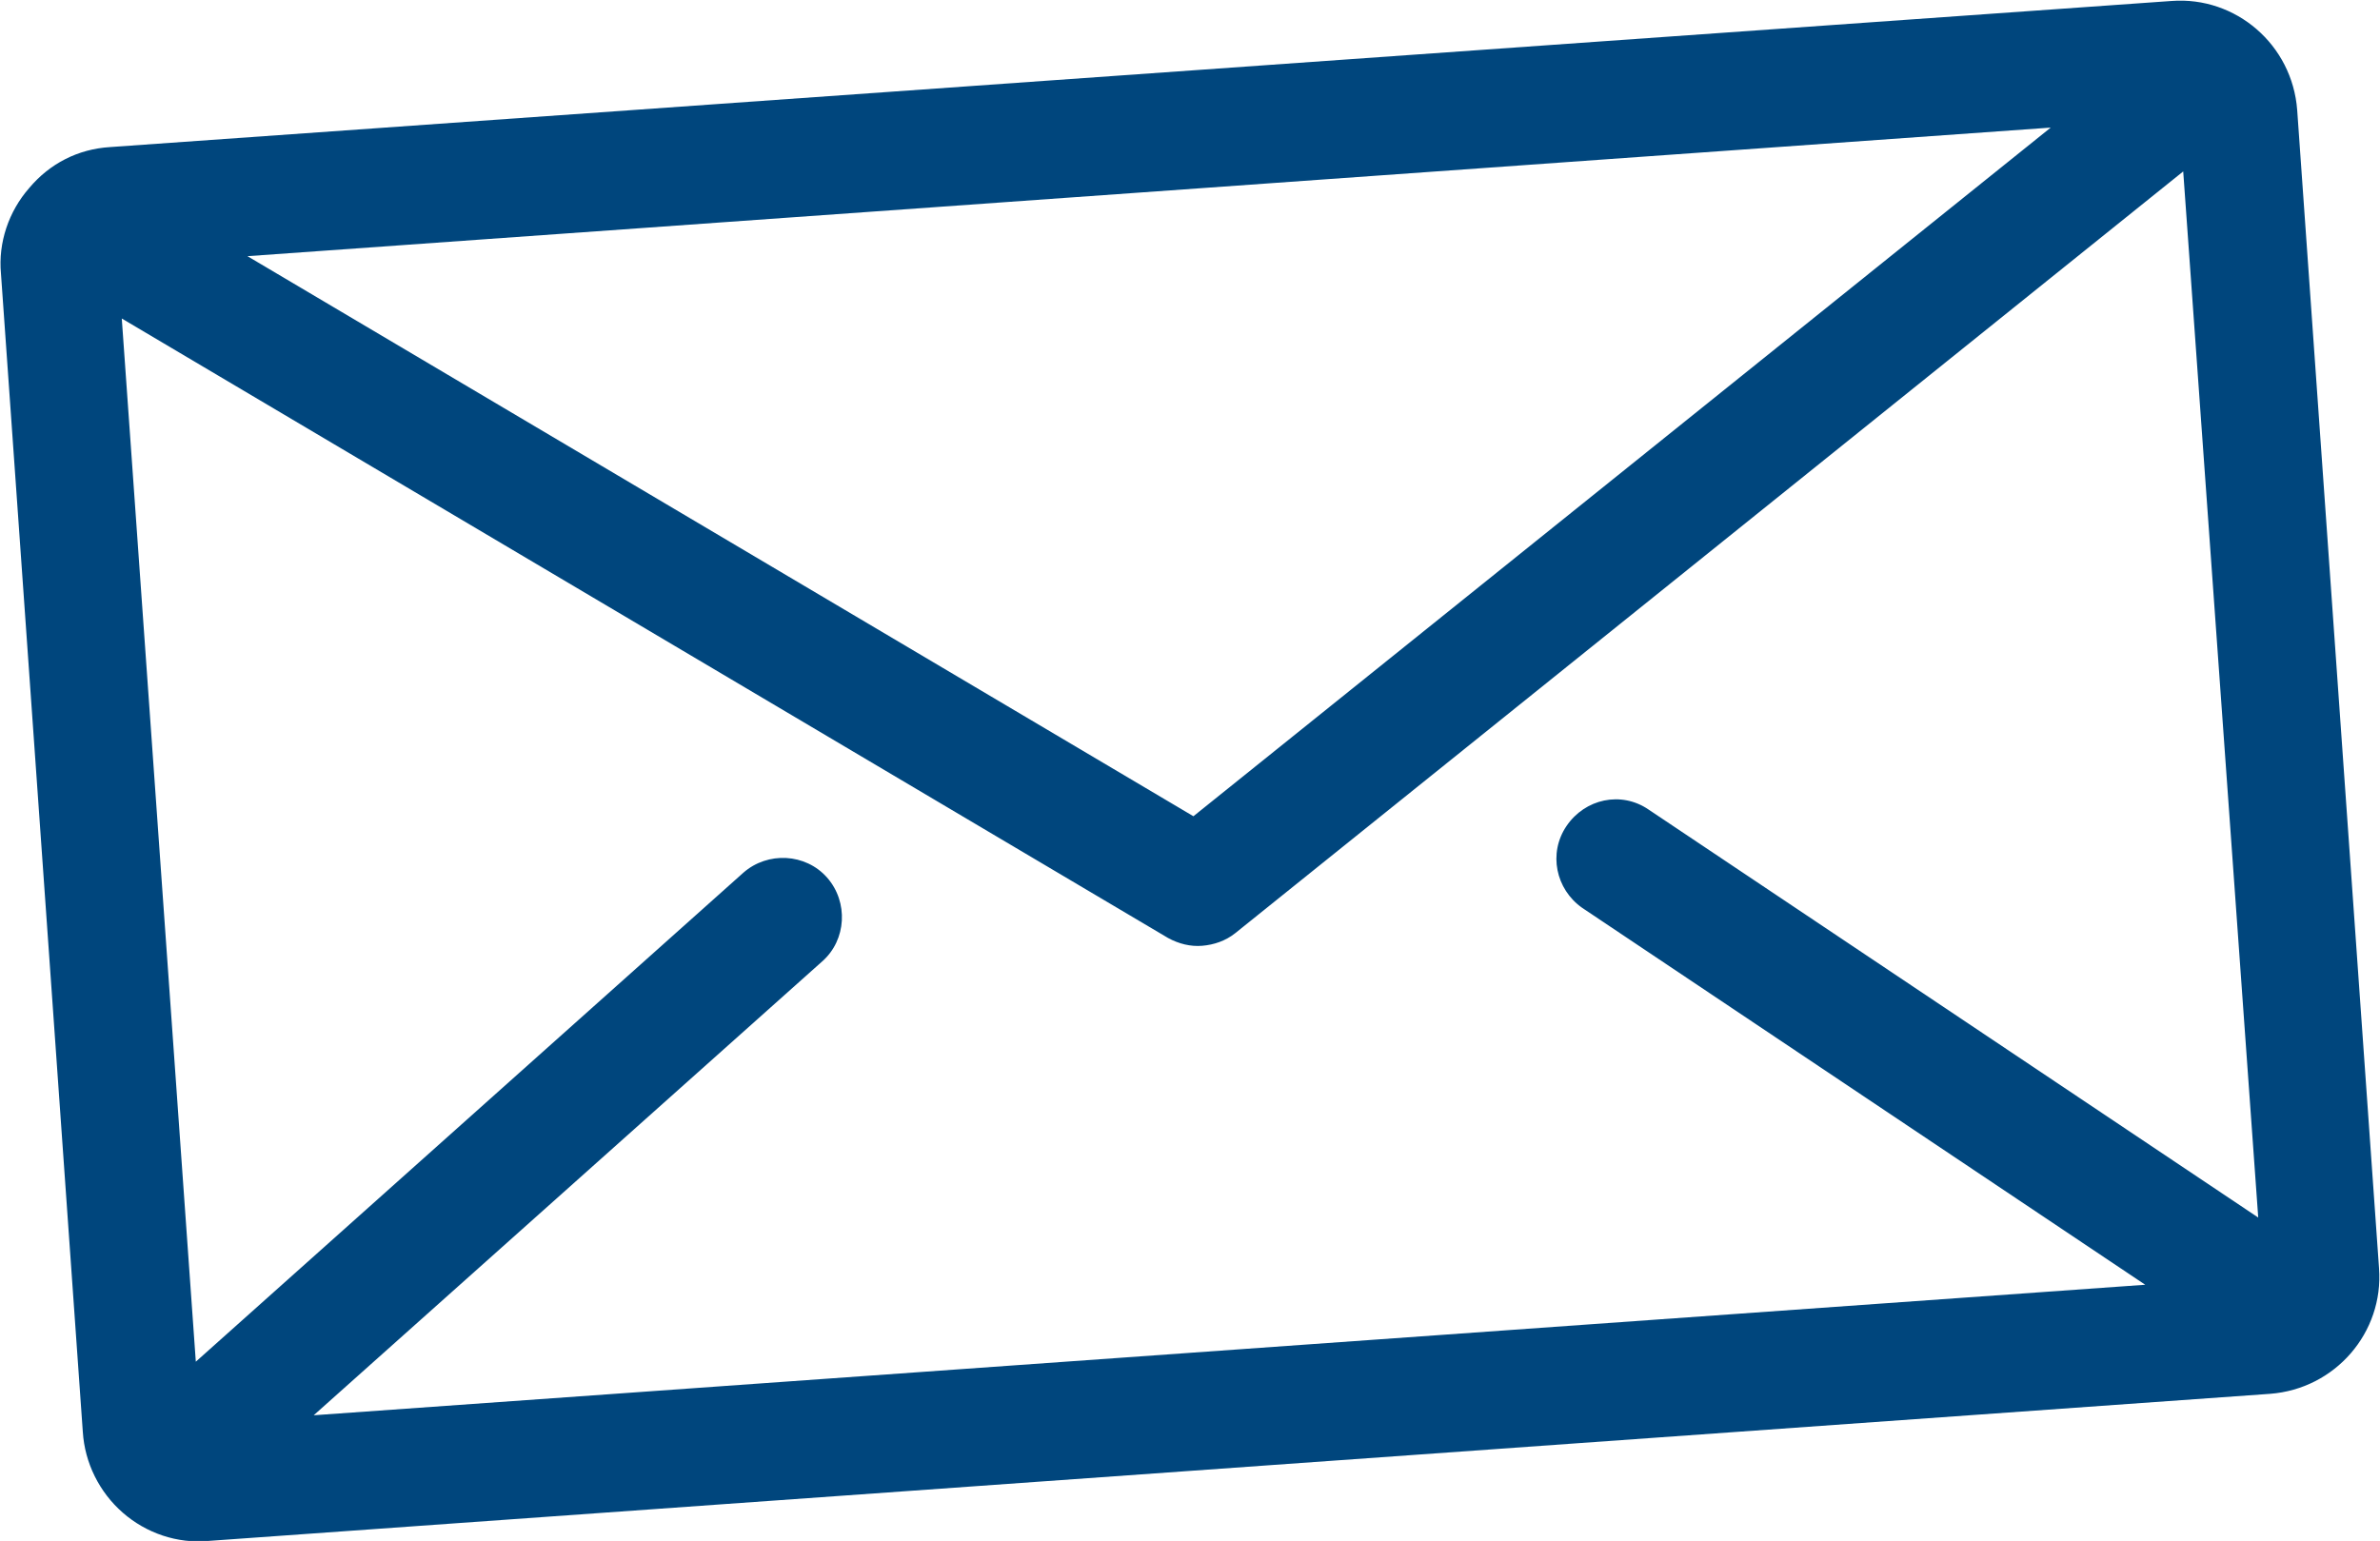 <svg xmlns="http://www.w3.org/2000/svg" xmlns:xlink="http://www.w3.org/1999/xlink" id="Ebene_1" x="0px" y="0px" viewBox="0 0 244.3 158.2" style="enable-background:new 0 0 244.3 158.2;" xml:space="preserve">  <style type="text/css">	.st0{fill:#00467D;}</style>  <g>	<path class="st0" d="M25.4,26.3l185.1-13.2l-88,70.7L25.4,26.3z M162.4,93.2l57.8,38.7l-188,13.4l52.2-46.6  c2.5-2.2,2.7-6.1,0.5-8.6c-2.2-2.5-6.1-2.7-8.6-0.5l-56.2,50.2L12.5,32.7l107.4,63.6c1.1,0.6,2.3,0.9,3.5,0.8  c1.2-0.1,2.4-0.5,3.4-1.3l97.3-78.2l7.7,107.4l-62.6-41.9c-2.8-1.9-6.5-1.1-8.4,1.7C158.9,87.6,159.7,91.3,162.4,93.2 M235.8,11.3  c-0.5-6.7-6.3-11.7-12.9-11.2c0,0,0,0,0,0L11.3,15.1C8,15.3,5.1,16.8,3,19.3c-2.1,2.4-3.2,5.6-2.9,8.8L8.5,147  c0.2,3.2,1.7,6.2,4.1,8.3c2.4,2.1,5.6,3.2,8.8,2.9c0,0,0,0,0,0l211.6-15.1c6.7-0.5,11.7-6.3,11.2-12.9L235.8,11.3z"></path></g></svg>
